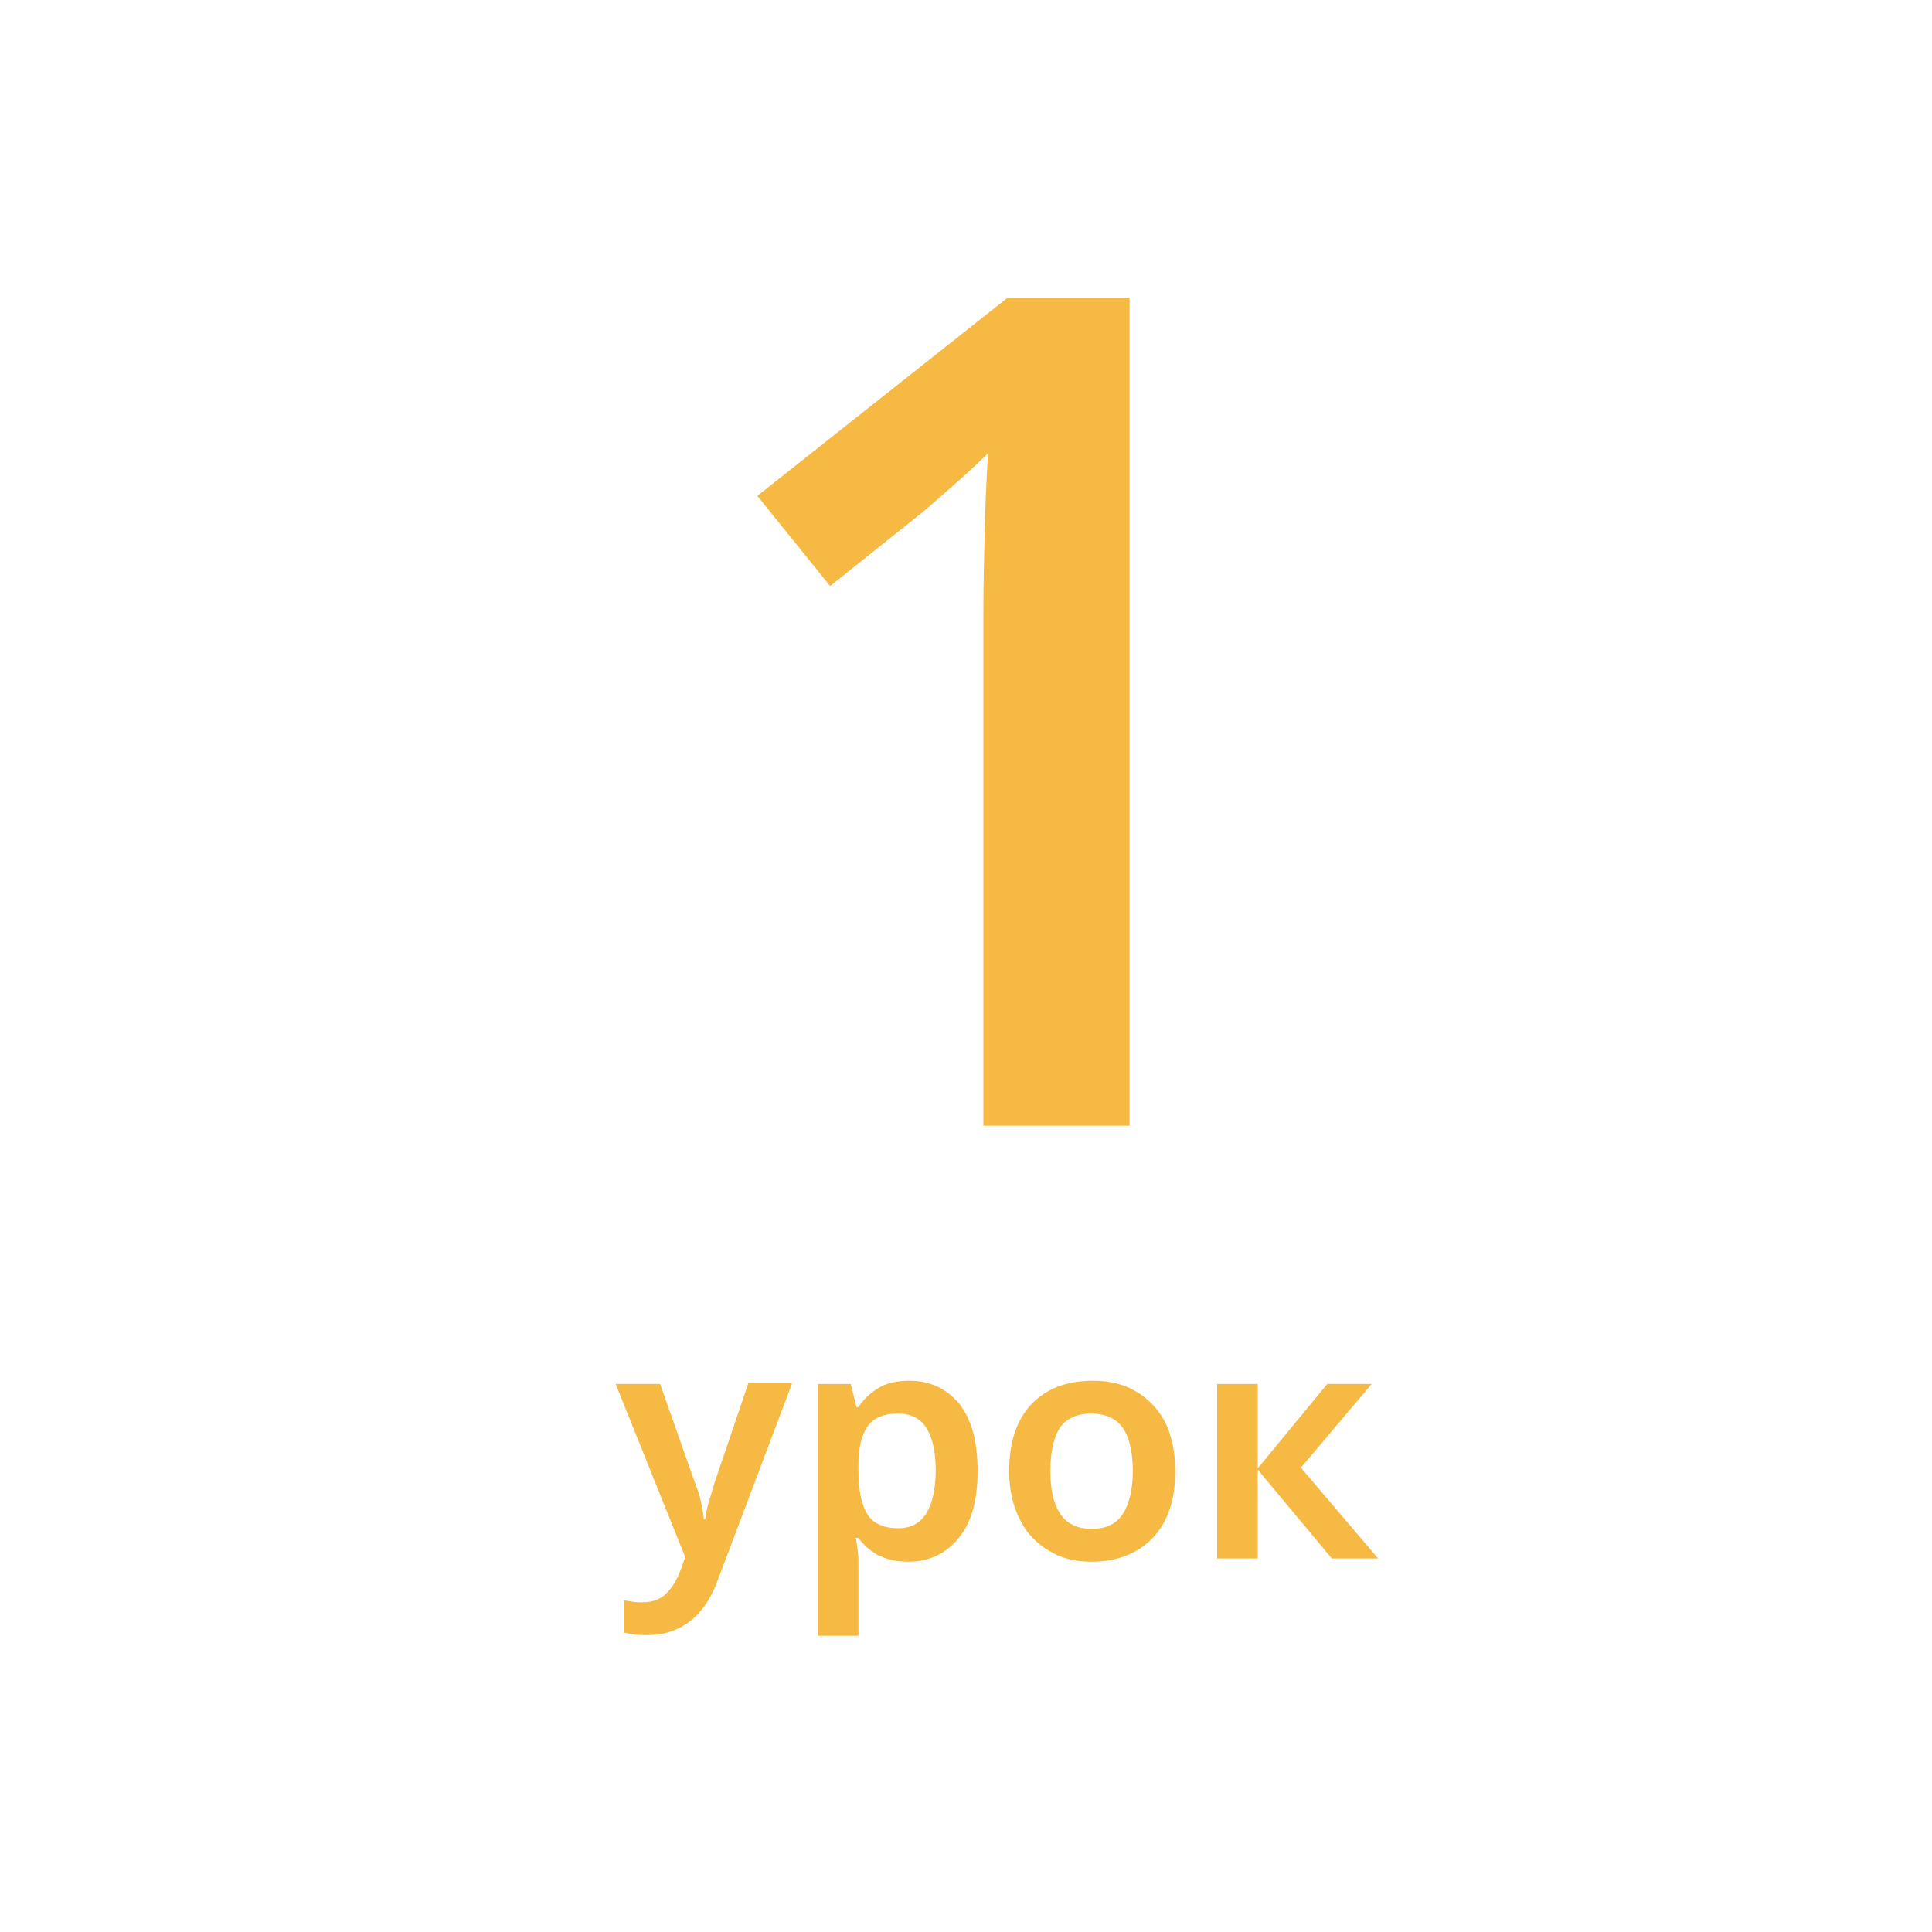 <?xml version="1.0" encoding="UTF-8"?> <!-- Generator: Adobe Illustrator 27.1.1, SVG Export Plug-In . SVG Version: 6.00 Build 0) --> <svg xmlns="http://www.w3.org/2000/svg" xmlns:xlink="http://www.w3.org/1999/xlink" id="Layer_1" x="0px" y="0px" viewBox="0 0 300 300" style="enable-background:new 0 0 300 300;" xml:space="preserve"> <style type="text/css"> .st0{fill:#F6BA44;} </style> <path class="st0" d="M95.6,214.9h6.9l5.4,15.3c0.4,1,0.7,1.9,0.9,2.8c0.2,0.9,0.4,1.9,0.5,2.9h0.2c0.1-0.8,0.3-1.8,0.6-2.8 c0.3-1,0.6-2,0.9-3l5.2-15.3h6.8l-11.6,30.7c-1,2.7-2.4,4.8-4.2,6.2s-4,2.2-6.6,2.2c-0.8,0-1.5,0-2.1-0.1s-1.1-0.2-1.6-0.3v-5 c0.4,0.1,0.8,0.1,1.3,0.2c0.5,0.1,1.1,0.1,1.6,0.1c1.6,0,2.8-0.5,3.7-1.4c0.9-0.9,1.6-2.1,2.1-3.4l0.8-2.2L95.6,214.9z"></path> <path class="st0" d="M141.2,214.4c3.2,0,5.7,1.2,7.7,3.5c1.9,2.4,2.9,5.8,2.9,10.5s-1,8.1-3,10.5s-4.6,3.6-7.7,3.6 c-2,0-3.6-0.4-4.9-1.1c-1.2-0.7-2.2-1.6-2.9-2.6h-0.4c0.1,0.6,0.2,1.3,0.3,2.1c0.1,0.8,0.1,1.4,0.1,2.1v11H127v-39.1h5.1l0.9,3.6 h0.3c0.7-1.1,1.7-2.1,3-2.9C137.5,214.8,139.2,214.4,141.2,214.4z M139.4,219.5c-2.2,0-3.8,0.7-4.7,2c-0.9,1.3-1.4,3.3-1.4,6v0.8 c0,2.9,0.4,5.1,1.3,6.7c0.9,1.5,2.5,2.3,4.9,2.3c2,0,3.4-0.8,4.4-2.4c0.9-1.6,1.4-3.8,1.4-6.6s-0.5-5-1.4-6.5 C142.9,220.2,141.4,219.5,139.4,219.5z"></path> <path class="st0" d="M182.5,228.4c0,4.5-1.2,8-3.5,10.4s-5.5,3.7-9.5,3.7c-2.5,0-4.7-0.5-6.6-1.7c-1.9-1.1-3.5-2.7-4.5-4.8 c-1.1-2.1-1.7-4.6-1.7-7.6c0-4.5,1.2-8,3.5-10.4s5.5-3.6,9.5-3.6c2.5,0,4.7,0.5,6.6,1.6s3.5,2.7,4.6,4.8 C181.9,222.8,182.5,225.4,182.5,228.4z M163.1,228.4c0,2.9,0.5,5.1,1.5,6.6c1,1.6,2.7,2.4,4.9,2.4c2.3,0,3.9-0.8,4.9-2.4 c1-1.6,1.5-3.8,1.5-6.6s-0.5-5.1-1.5-6.6s-2.7-2.3-5-2.3c-2.2,0-3.9,0.8-4.9,2.3C163.6,223.3,163.1,225.5,163.1,228.4z"></path> <path class="st0" d="M206.1,214.9h6.9l-11,13l12,14.1h-7.2l-11.5-13.8V242H189v-27.1h6.3V228L206.1,214.9z"></path> <g> <path class="st0" d="M175.4,174.8h-22.7V94.7c0-3.8,0.1-7.9,0.2-12.2c0.1-4.3,0.3-8.3,0.5-12.1c-1.2,1.2-2.7,2.6-4.5,4.2 c-1.8,1.6-3.7,3.3-5.6,4.9l-14.4,11.5l-11.3-14l38.9-30.8h18.9V174.8z"></path> </g> </svg> 